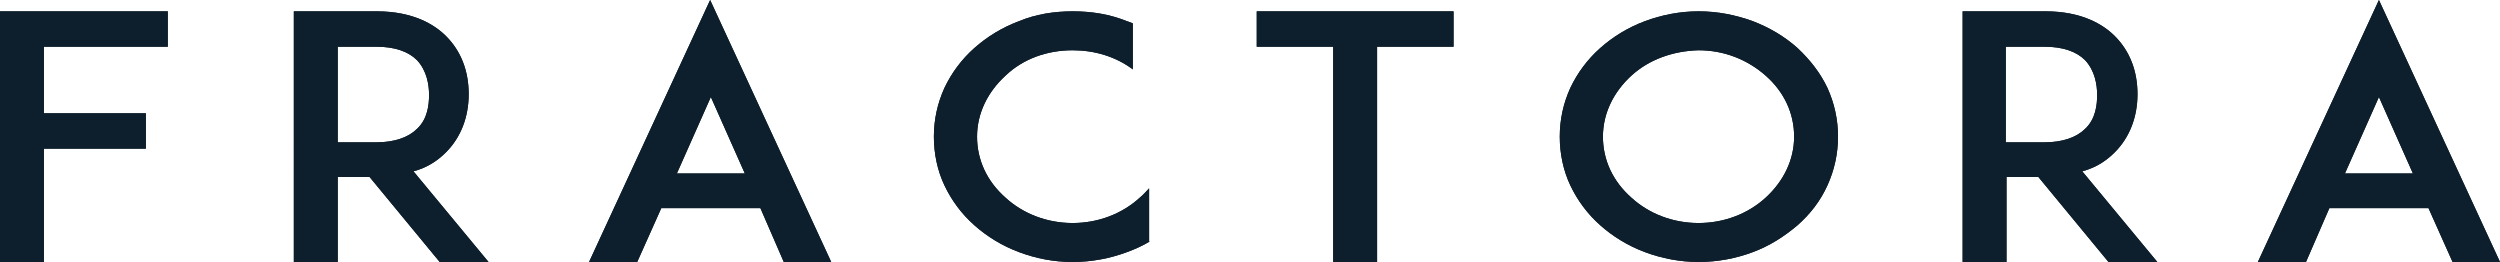 <?xml version="1.0" encoding="utf-8"?>
<!-- Generator: Adobe Illustrator 24.0.1, SVG Export Plug-In . SVG Version: 6.00 Build 0)  -->
<svg version="1.1" id="Layer_1" xmlns="http://www.w3.org/2000/svg" xmlns:xlink="http://www.w3.org/1999/xlink" x="0px" y="0px"
	 viewBox="0 0 353.1 37" style="enable-background:new 0 0 353.1 37;" xml:space="preserve">
<style type="text/css">
	.st0{fill:#0D1F2B;}
	.st1{fill:#0D1F2C;}
</style>
<g>
	<g>
		<g>
			<path class="st0" d="M6.2,16h14.4v5H6.2v16H0V1.6h6.1h17.6v5H6.2V16z"/>
			<path class="st0" d="M69,37h-6.9l-9.9-12h-4.5v12h-6.2V1.6h5.2h6.5c5.2,0,8.2,1.9,9.8,3.5c2.1,2.1,3.2,4.9,3.2,8.2
				c0,3.2-1.1,6.1-3.2,8.2c-1,1-2.4,2.1-4.6,2.7L69,37z M53.2,20.1c2.5,0,4.5-0.7,5.7-1.9c1.5-1.4,1.7-3.4,1.7-4.8
				c0-1.4-0.3-3.4-1.7-4.9c-1.2-1.2-3.1-1.9-5.7-1.9h-5.5v13.5H53.2z"/>
			<path class="st0" d="M107.4,29.4h-14L90,37h-6.8l17.1-37l17.1,37h-6.7L107.4,29.4z M105.2,24.5l-4.8-10.8l-4.8,10.8H105.2z"/>
			<path class="st0" d="M162.4,34.1c-1,0.6-2.1,1.1-3.2,1.5c-2.4,0.9-5,1.4-7.7,1.4c-2.7,0-5.2-0.5-7.6-1.4
				c-2.4-0.9-4.5-2.2-6.3-3.8c-1.8-1.6-3.2-3.5-4.2-5.6c-1-2.1-1.5-4.5-1.5-6.9s0.5-4.7,1.5-6.9c1-2.1,2.4-4,4.2-5.6
				c1.8-1.6,3.9-2.9,6.3-3.8c2.4-1,5-1.4,7.6-1.4c2.7,0,5.2,0.4,7.7,1.4c0.3,0.1,0.6,0.2,0.8,0.3v6.5c-2.4-1.8-5.4-2.7-8.5-2.7
				c-3.6,0-7,1.2-9.5,3.6c-2.5,2.3-4,5.3-4,8.6s1.4,6.3,4,8.6c2.5,2.3,5.9,3.6,9.5,3.6c3.6,0,7-1.3,9.5-3.6c0.5-0.4,0.9-0.9,1.3-1.3
				V34.1z"/>
			<path class="st0" d="M205.3,6.6h-10.8V37h-6.2V6.6h-10.8v-5h27.8V6.6z"/>
			<path class="st0" d="M232.3,35.6c-2.4-0.9-4.5-2.2-6.3-3.8c-1.8-1.6-3.2-3.5-4.2-5.6s-1.5-4.5-1.5-6.9s0.5-4.7,1.5-6.9
				c1-2.1,2.4-4,4.2-5.6c1.8-1.6,3.9-2.9,6.3-3.8s5-1.4,7.6-1.4c2.7,0,5.2,0.5,7.7,1.4c2.3,0.9,4.4,2.1,6.3,3.8
				c1.8,1.7,3.2,3.5,4.2,5.6c1,2.2,1.5,4.5,1.5,6.9s-0.5,4.7-1.5,6.9s-2.4,4-4.2,5.6c-1.9,1.6-3.9,2.9-6.3,3.8
				c-2.4,0.9-5,1.4-7.7,1.4C237.3,37,234.7,36.5,232.3,35.6z M230.4,10.7c-2.5,2.3-4,5.3-4,8.6s1.4,6.3,4,8.6
				c2.5,2.3,5.9,3.6,9.5,3.6c3.6,0,7-1.3,9.5-3.6s4-5.3,4-8.6s-1.4-6.3-4-8.6s-5.9-3.6-9.5-3.6C236.3,7.2,232.9,8.4,230.4,10.7z"/>
			<path class="st0" d="M304.7,37h-6.9l-9.9-12h-4.5v12h-6.2V1.6h5.2h6.5c5.2,0,8.2,1.9,9.8,3.5c2.1,2.1,3.2,4.9,3.2,8.2
				c0,3.2-1.1,6.1-3.2,8.2c-1,1-2.4,2.1-4.6,2.7L304.7,37z M288.8,20.1c2.5,0,4.5-0.7,5.7-1.9c1.5-1.4,1.7-3.4,1.7-4.8
				c0-1.4-0.3-3.4-1.7-4.9c-1.2-1.2-3.1-1.9-5.7-1.9h-5.5v13.5H288.8z"/>
			<path class="st0" d="M343,29.4h-14l-3.3,7.6h-6.8L336,0l17.1,37h-6.7L343,29.4z M340.8,24.5L336,13.7l-4.8,10.8H340.8z"/>
		</g>
		<g>
			<path class="st1" d="M6.2,16h14.4v5H6.2v16H0V1.6h6.1h17.6v5H6.2V16z"/>
			<path class="st1" d="M69,37h-6.9l-9.9-12h-4.5v12h-6.2V1.6h5.2h6.5c5.2,0,8.2,1.9,9.8,3.5c2.1,2.1,3.2,4.9,3.2,8.2
				c0,3.2-1.1,6.1-3.2,8.2c-1,1-2.4,2.1-4.6,2.7L69,37z M53.2,20.1c2.5,0,4.5-0.7,5.7-1.9c1.5-1.4,1.7-3.4,1.7-4.8
				c0-1.4-0.3-3.4-1.7-4.9c-1.2-1.2-3.1-1.9-5.7-1.9h-5.5v13.5H53.2z"/>
			<path class="st1" d="M107.4,29.4h-14L90,37h-6.8l17.1-37l17.1,37h-6.7L107.4,29.4z M105.2,24.5l-4.8-10.8l-4.8,10.8H105.2z"/>
			<path class="st1" d="M162.4,34.1c-1,0.6-2.1,1.1-3.2,1.5c-2.4,0.9-5,1.4-7.7,1.4c-2.7,0-5.2-0.5-7.6-1.4
				c-2.4-0.9-4.5-2.2-6.3-3.8c-1.8-1.6-3.2-3.5-4.2-5.6c-1-2.1-1.5-4.5-1.5-6.9s0.5-4.7,1.5-6.9c1-2.1,2.4-4,4.2-5.6
				c1.8-1.6,3.9-2.9,6.3-3.8c2.4-1,5-1.4,7.6-1.4c2.7,0,5.2,0.4,7.7,1.4c0.3,0.1,0.6,0.2,0.8,0.3v6.5c-2.4-1.8-5.4-2.7-8.5-2.7
				c-3.6,0-7,1.2-9.5,3.6c-2.5,2.3-4,5.3-4,8.6s1.4,6.3,4,8.6c2.5,2.3,5.9,3.6,9.5,3.6c3.6,0,7-1.3,9.5-3.6c0.5-0.4,0.9-0.9,1.3-1.3
				V34.1z"/>
			<path class="st1" d="M205.3,6.6h-10.8V37h-6.2V6.6h-10.8v-5h27.8V6.6z"/>
			<path class="st1" d="M232.3,35.6c-2.4-0.9-4.5-2.2-6.3-3.8c-1.8-1.6-3.2-3.5-4.2-5.6s-1.5-4.5-1.5-6.9s0.5-4.7,1.5-6.9
				c1-2.1,2.4-4,4.2-5.6c1.8-1.6,3.9-2.9,6.3-3.8s5-1.4,7.6-1.4c2.7,0,5.2,0.5,7.7,1.4c2.3,0.9,4.4,2.1,6.3,3.8
				c1.8,1.7,3.2,3.5,4.2,5.6c1,2.2,1.5,4.5,1.5,6.9s-0.5,4.7-1.5,6.9s-2.4,4-4.2,5.6c-1.9,1.6-3.9,2.9-6.3,3.8
				c-2.4,0.9-5,1.4-7.7,1.4C237.3,37,234.7,36.5,232.3,35.6z M230.4,10.7c-2.5,2.3-4,5.3-4,8.6s1.4,6.3,4,8.6
				c2.5,2.3,5.9,3.6,9.5,3.6c3.6,0,7-1.3,9.5-3.6s4-5.3,4-8.6s-1.4-6.3-4-8.6s-5.9-3.6-9.5-3.6C236.3,7.2,232.9,8.4,230.4,10.7z"/>
			<path class="st1" d="M304.7,37h-6.9l-9.9-12h-4.5v12h-6.2V1.6h5.2h6.5c5.2,0,8.2,1.9,9.8,3.5c2.1,2.1,3.2,4.9,3.2,8.2
				c0,3.2-1.1,6.1-3.2,8.2c-1,1-2.4,2.1-4.6,2.7L304.7,37z M288.8,20.1c2.5,0,4.5-0.7,5.7-1.9c1.5-1.4,1.7-3.4,1.7-4.8
				c0-1.4-0.3-3.4-1.7-4.9c-1.2-1.2-3.1-1.9-5.7-1.9h-5.5v13.5H288.8z"/>
			<path class="st1" d="M343,29.4h-14l-3.3,7.6h-6.8L336,0l17.1,37h-6.7L343,29.4z M340.8,24.5L336,13.7l-4.8,10.8H340.8z"/>
		</g>
	</g>
</g>
</svg>
